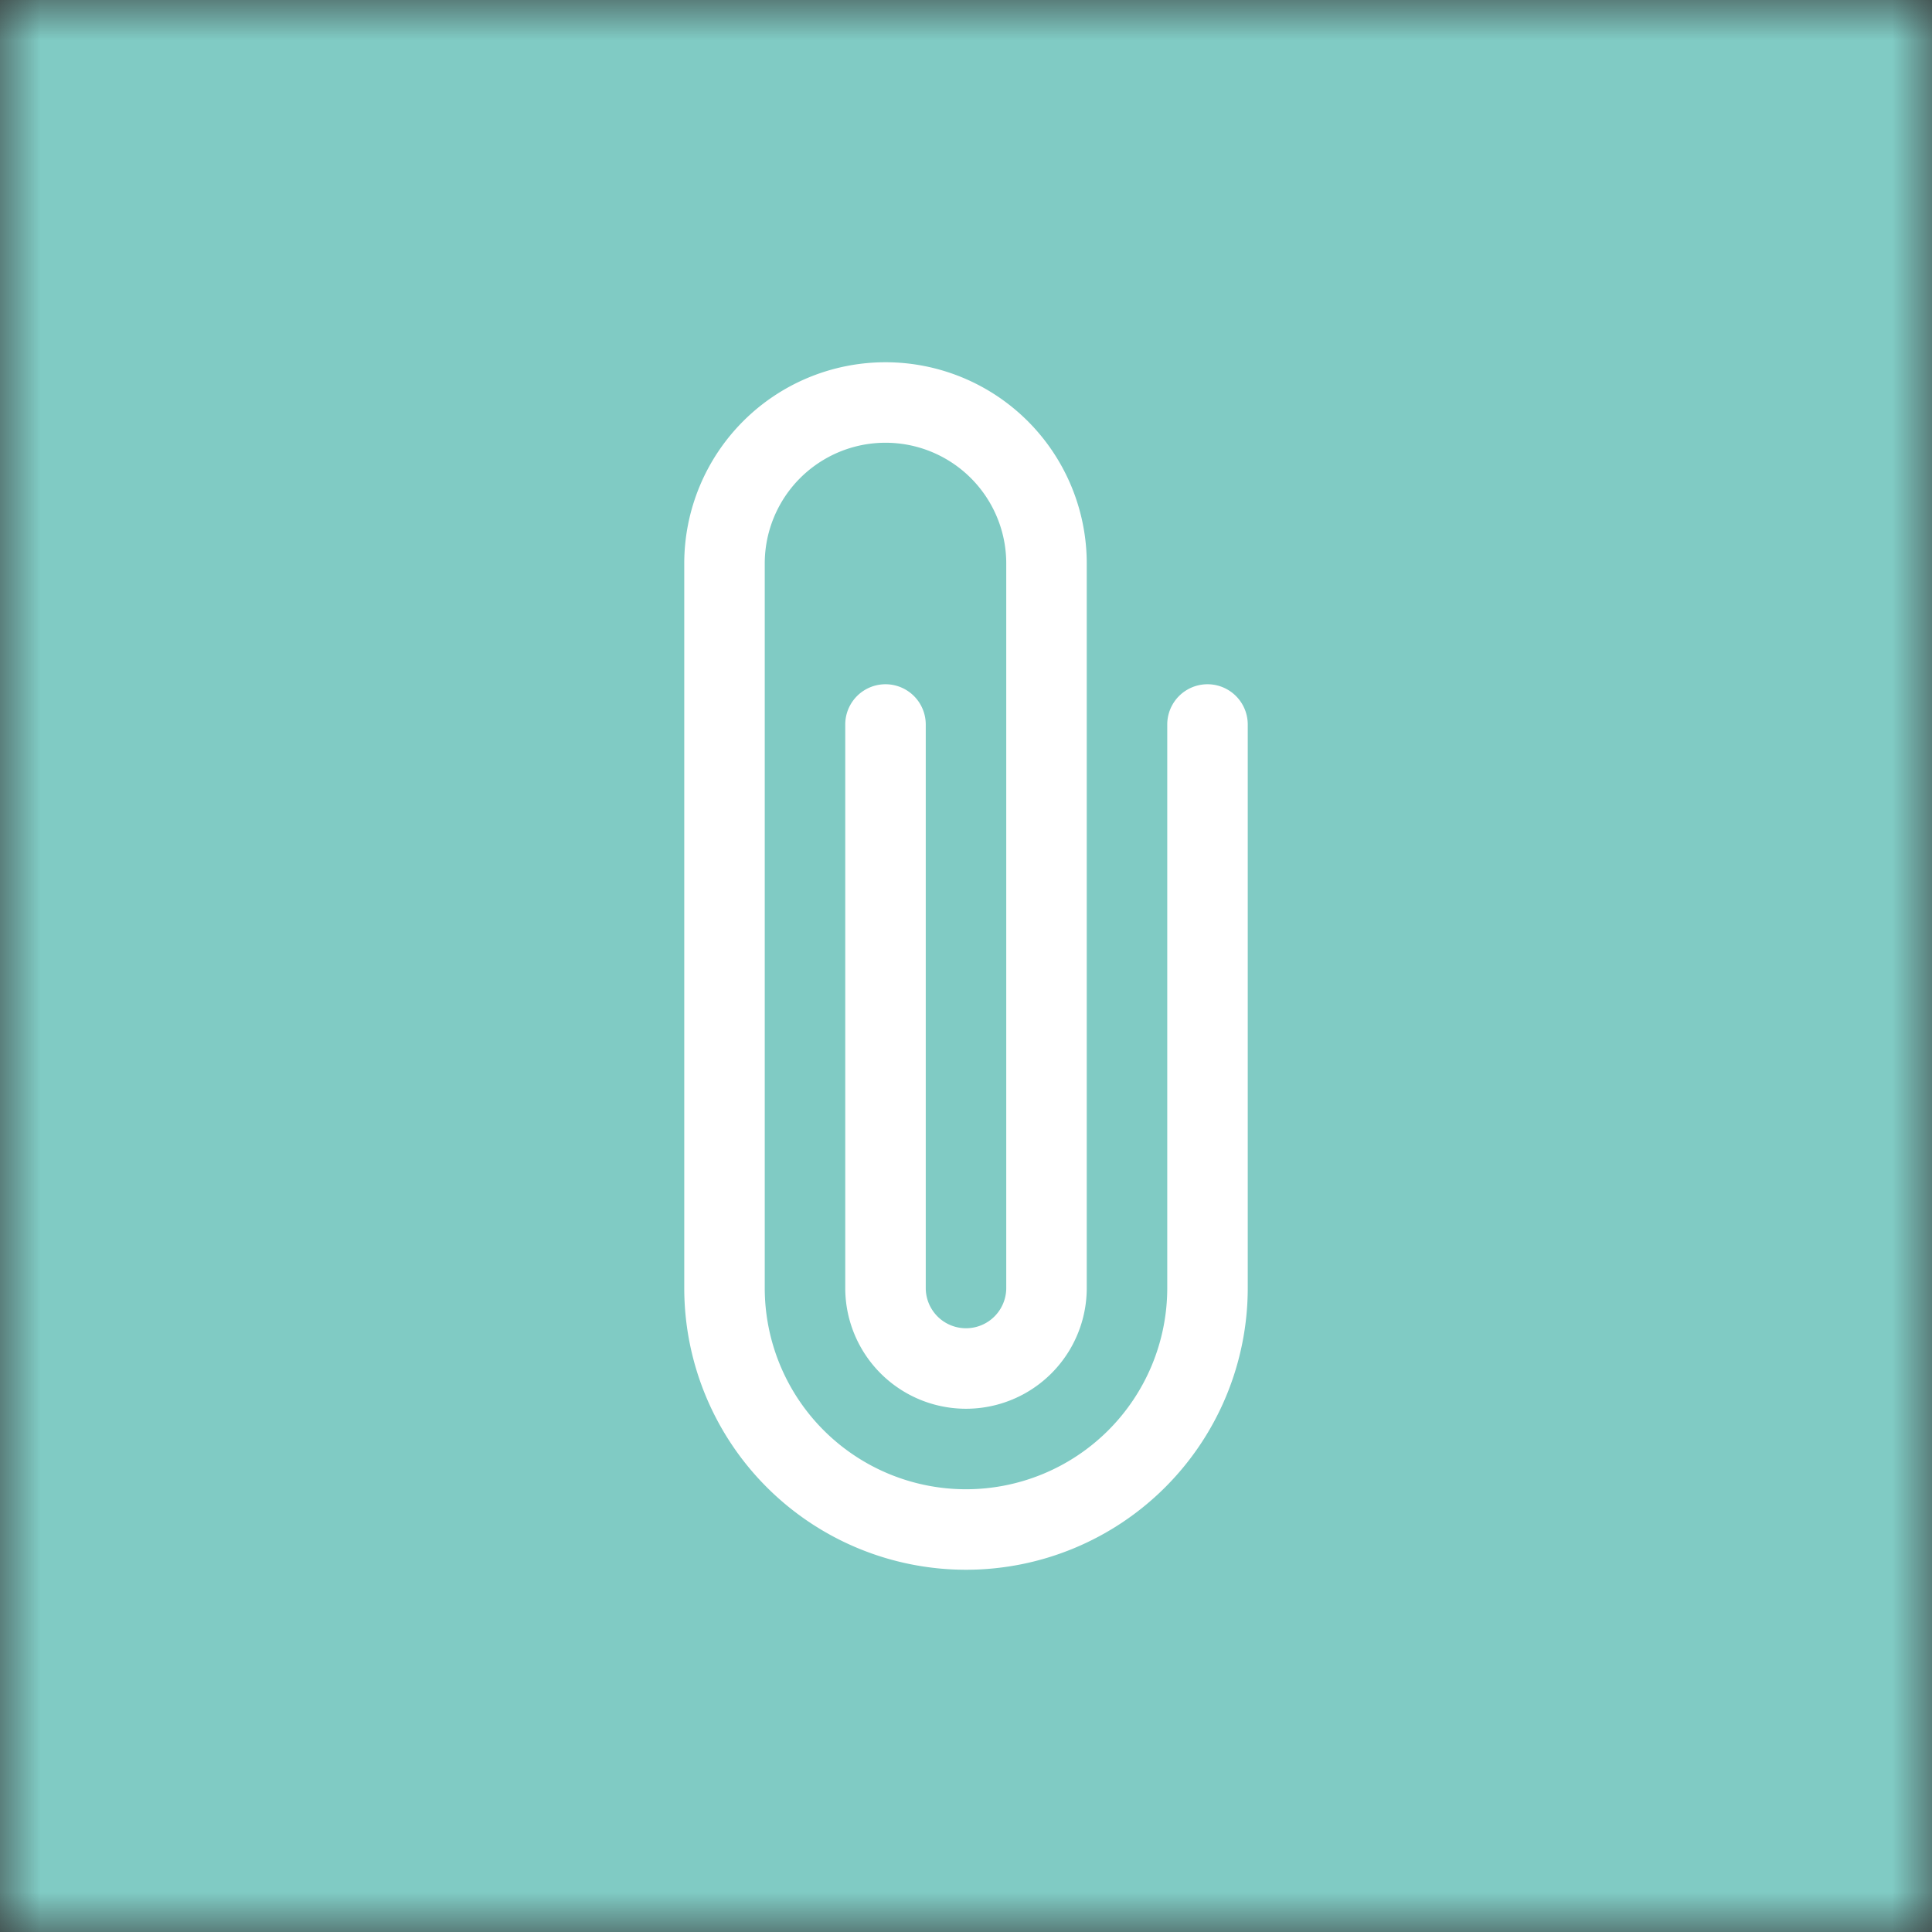 <svg xmlns="http://www.w3.org/2000/svg" viewBox="0 0 24 24" fill="none" shape-rendering="auto"><rect x="0" y="0" width="24" height="24" fill="#333333" stroke="none"/><mask id="viewboxMask"><rect width="24" height="24" rx="0" ry="0" x="0" y="0" fill="#fff" /></mask><g mask="url(#viewboxMask)"><rect fill="#80cbc4" width="24" height="24" x="0" y="0" /><g transform="translate(4 4)"><path d="M4.5 3a2.5 2.5 0 1 1 5 0v9a1.5 1.5 0 0 1-3 0V5a.5.5 0 1 1 1 0v7a.5.5 0 0 0 1 0V3a1.5 1.5 0 0 0-3 0v9a2.5 2.5 0 0 0 5 0V5a.5.5 0 0 1 1 0v7a3.5 3.5 0 1 1-7 0V3Z" fill="#fff"/></g></g></svg>